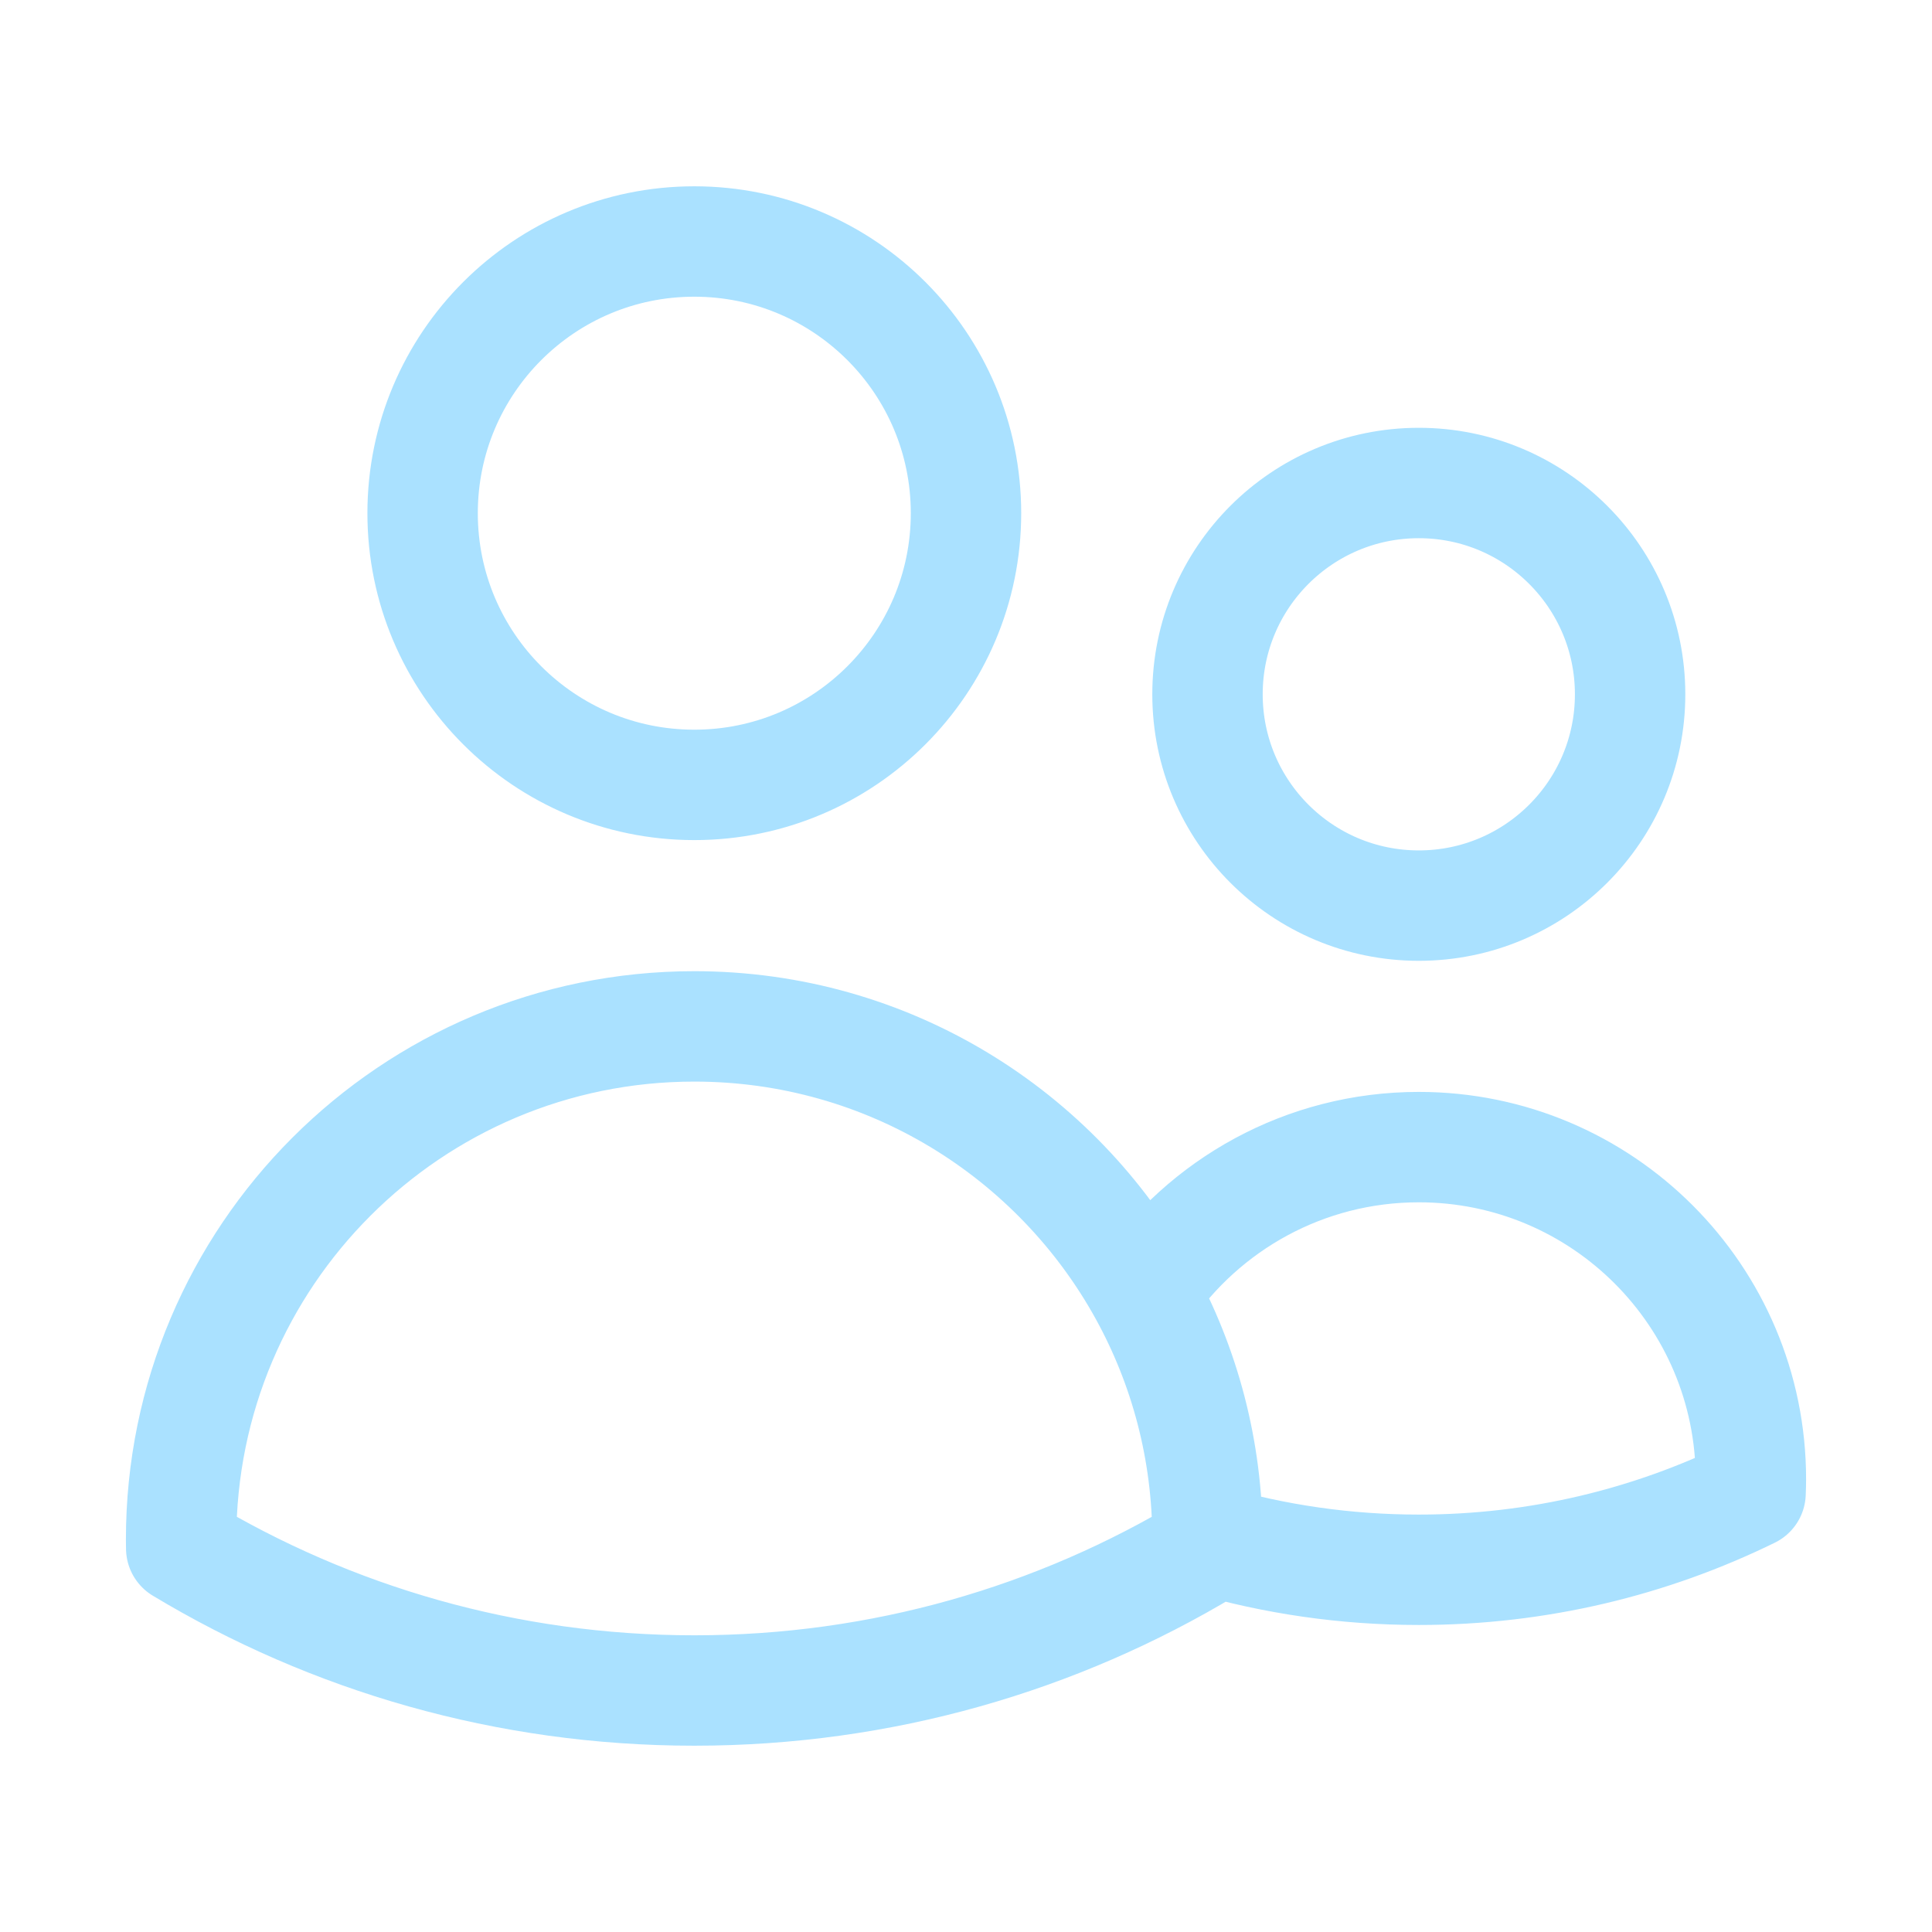 <svg width="35" height="35" viewBox="0 0 35 35" fill="none" xmlns="http://www.w3.org/2000/svg">
<path d="M21.875 27.894C23.09 28.248 24.374 28.438 25.703 28.438C27.86 28.438 29.899 27.938 31.713 27.049C31.717 26.965 31.719 26.881 31.719 26.797C31.719 23.474 29.025 20.781 25.703 20.781C23.635 20.781 21.811 21.825 20.728 23.414M21.875 27.894V27.891C21.875 26.268 21.459 24.742 20.728 23.414M21.875 27.894C21.875 27.946 21.875 27.998 21.874 28.05C19.159 29.685 15.978 30.625 12.578 30.625C9.178 30.625 5.998 29.685 3.283 28.05C3.282 27.997 3.281 27.944 3.281 27.891C3.281 22.756 7.444 18.594 12.578 18.594C16.09 18.594 19.146 20.541 20.728 23.414M17.5 9.297C17.5 12.015 15.296 14.219 12.578 14.219C9.86 14.219 7.656 12.015 7.656 9.297C7.656 6.579 9.86 4.375 12.578 4.375C15.296 4.375 17.5 6.579 17.5 9.297ZM29.531 12.578C29.531 14.692 27.817 16.406 25.703 16.406C23.589 16.406 21.875 14.692 21.875 12.578C21.875 10.464 23.589 8.75 25.703 8.75C27.817 8.75 29.531 10.464 29.531 12.578Z" stroke="#AAE1FF" stroke-width="2" stroke-linecap="round" stroke-linejoin="round"/>
</svg>
